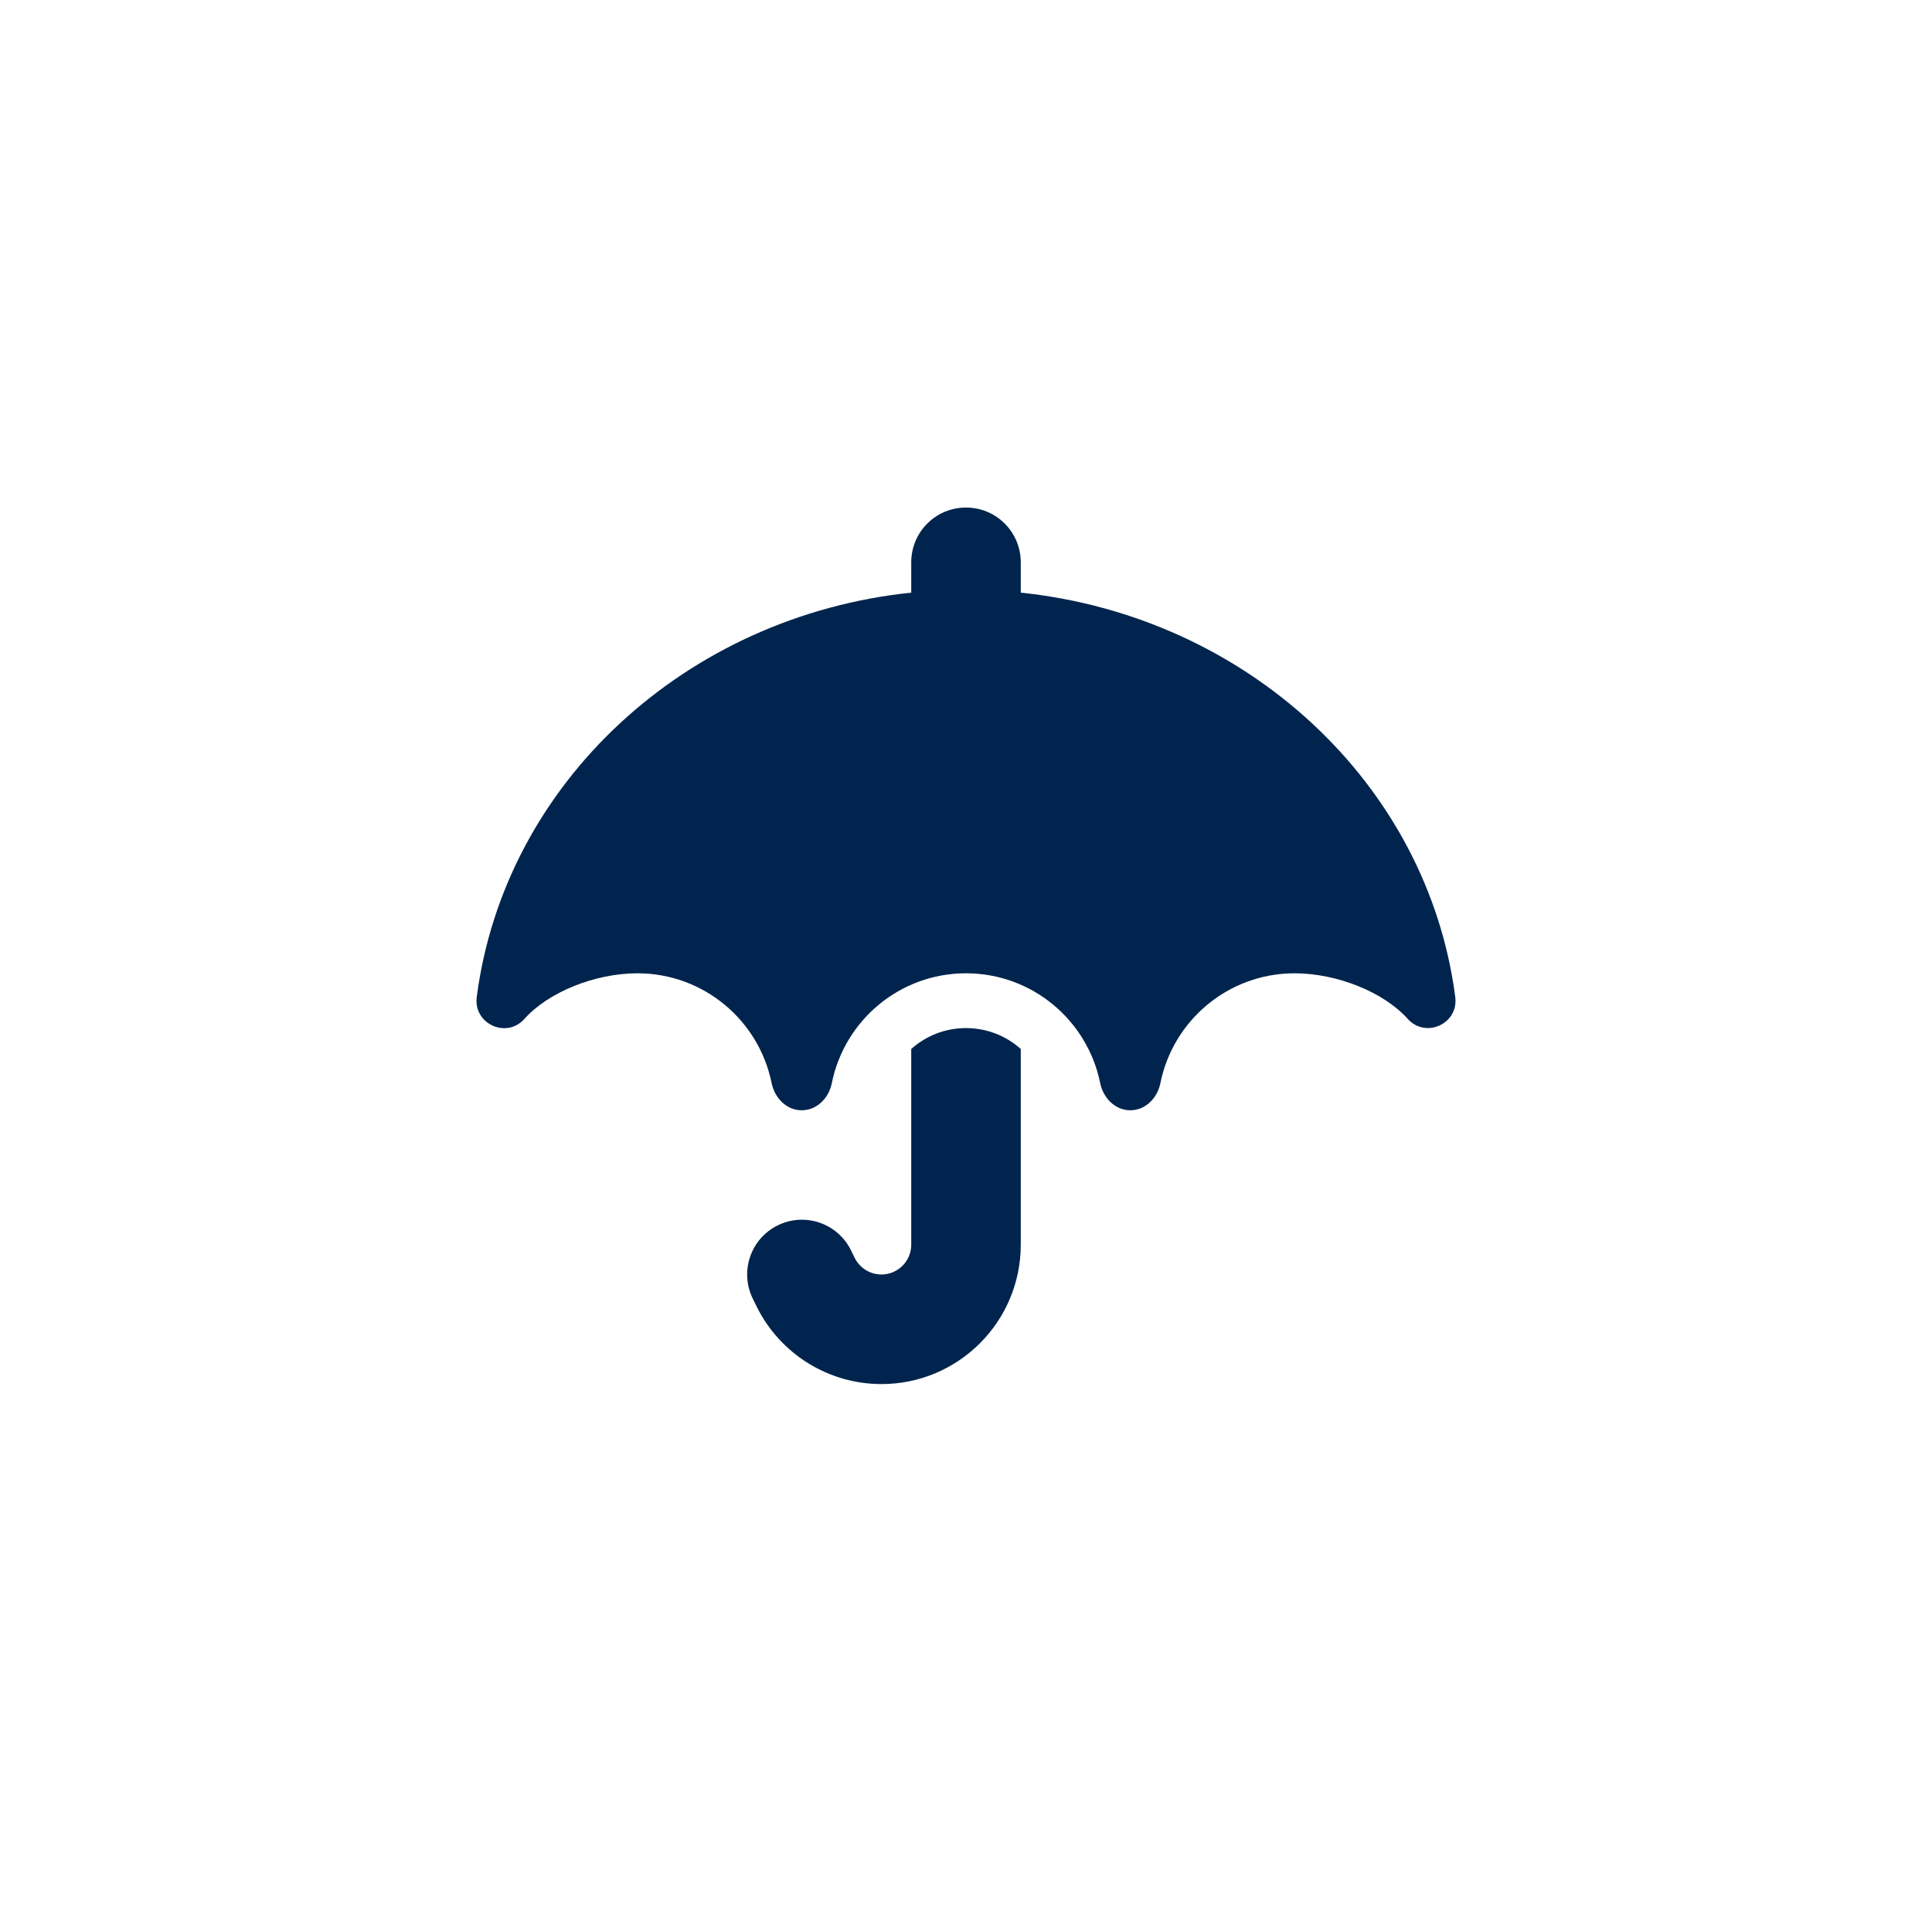 <svg width="392" height="391" viewBox="0 0 392 391" fill="none" xmlns="http://www.w3.org/2000/svg">
<g filter="url(#filter0_ddddd_35_3)">
<path d="M326 192C326 263.797 267.797 322 196 322C124.203 322 66 263.797 66 192C66 120.203 124.203 62 196 62C267.797 62 326 120.203 326 192Z" fill="white"/>
</g>
<g clip-path="url(#clip0_35_3)">
<path d="M196 103C202.146 103 207.111 107.969 207.111 114.12V120.27C252.875 125.031 289.646 158.946 295.271 202.347C295.965 207.768 289.264 210.826 285.618 206.76C280.757 201.339 271.278 197.517 262.667 197.517C249.229 197.517 238.014 207.073 235.444 219.791C234.854 222.814 232.424 225.316 229.333 225.316C226.243 225.316 223.847 222.814 223.222 219.791C220.653 207.073 209.437 197.517 196 197.517C182.562 197.517 171.347 207.073 168.778 219.791C168.187 222.814 165.757 225.316 162.667 225.316C159.576 225.316 157.181 222.814 156.556 219.791C153.986 207.073 142.771 197.517 129.333 197.517C120.722 197.517 111.243 201.339 106.382 206.795C102.736 210.86 96.035 207.768 96.729 202.347C102.354 158.946 139.125 125.031 184.889 120.27V114.12C184.889 107.969 189.854 103 196 103ZM196 208.637C200.271 208.637 204.16 210.235 207.111 212.876V252.594C207.111 268.231 194.437 280.879 178.847 280.879C168.153 280.879 158.361 274.833 153.569 265.242L152.771 263.609C150.028 258.119 152.25 251.447 157.736 248.702C163.222 245.957 169.889 248.181 172.632 253.671L173.431 255.304C174.472 257.354 176.556 258.64 178.847 258.64C182.181 258.64 184.889 255.93 184.889 252.594V212.876C187.84 210.235 191.729 208.637 196 208.637Z" fill="#00244D"/>
</g>
<defs>
<filter id="filter0_ddddd_35_3" x="0.897" y="0.152" width="390.207" height="390.207" filterUnits="userSpaceOnUse" color-interpolation-filters="sRGB">
<feFlood flood-opacity="0" result="BackgroundImageFix"/>
<feColorMatrix in="SourceAlpha" type="matrix" values="0 0 0 0 0 0 0 0 0 0 0 0 0 0 0 0 0 0 127 0" result="hardAlpha"/>
<feOffset dy="0.112"/>
<feGaussianBlur stdDeviation="1.118"/>
<feColorMatrix type="matrix" values="0 0 0 0 0 0 0 0 0 0 0 0 0 0 0 0 0 0 0.022 0"/>
<feBlend mode="normal" in2="BackgroundImageFix" result="effect1_dropShadow_35_3"/>
<feColorMatrix in="SourceAlpha" type="matrix" values="0 0 0 0 0 0 0 0 0 0 0 0 0 0 0 0 0 0 127 0" result="hardAlpha"/>
<feOffset dy="0.283"/>
<feGaussianBlur stdDeviation="2.828"/>
<feColorMatrix type="matrix" values="0 0 0 0 0 0 0 0 0 0 0 0 0 0 0 0 0 0 0.031 0"/>
<feBlend mode="normal" in2="effect1_dropShadow_35_3" result="effect2_dropShadow_35_3"/>
<feColorMatrix in="SourceAlpha" type="matrix" values="0 0 0 0 0 0 0 0 0 0 0 0 0 0 0 0 0 0 127 0" result="hardAlpha"/>
<feOffset dy="0.577"/>
<feGaussianBlur stdDeviation="5.768"/>
<feColorMatrix type="matrix" values="0 0 0 0 0 0 0 0 0 0 0 0 0 0 0 0 0 0 0.039 0"/>
<feBlend mode="normal" in2="effect2_dropShadow_35_3" result="effect3_dropShadow_35_3"/>
<feColorMatrix in="SourceAlpha" type="matrix" values="0 0 0 0 0 0 0 0 0 0 0 0 0 0 0 0 0 0 127 0" result="hardAlpha"/>
<feOffset dy="1.188"/>
<feGaussianBlur stdDeviation="11.882"/>
<feColorMatrix type="matrix" values="0 0 0 0 0 0 0 0 0 0 0 0 0 0 0 0 0 0 0.048 0"/>
<feBlend mode="normal" in2="effect3_dropShadow_35_3" result="effect4_dropShadow_35_3"/>
<feColorMatrix in="SourceAlpha" type="matrix" values="0 0 0 0 0 0 0 0 0 0 0 0 0 0 0 0 0 0 127 0" result="hardAlpha"/>
<feOffset dy="3.255"/>
<feGaussianBlur stdDeviation="32.552"/>
<feColorMatrix type="matrix" values="0 0 0 0 0 0 0 0 0 0 0 0 0 0 0 0 0 0 0.07 0"/>
<feBlend mode="normal" in2="effect4_dropShadow_35_3" result="effect5_dropShadow_35_3"/>
<feBlend mode="normal" in="SourceGraphic" in2="effect5_dropShadow_35_3" result="shape"/>
</filter>
<clipPath id="clip0_35_3">
<rect width="200" height="177.914" fill="white" transform="translate(96 103)"/>
</clipPath>
</defs>
</svg>
